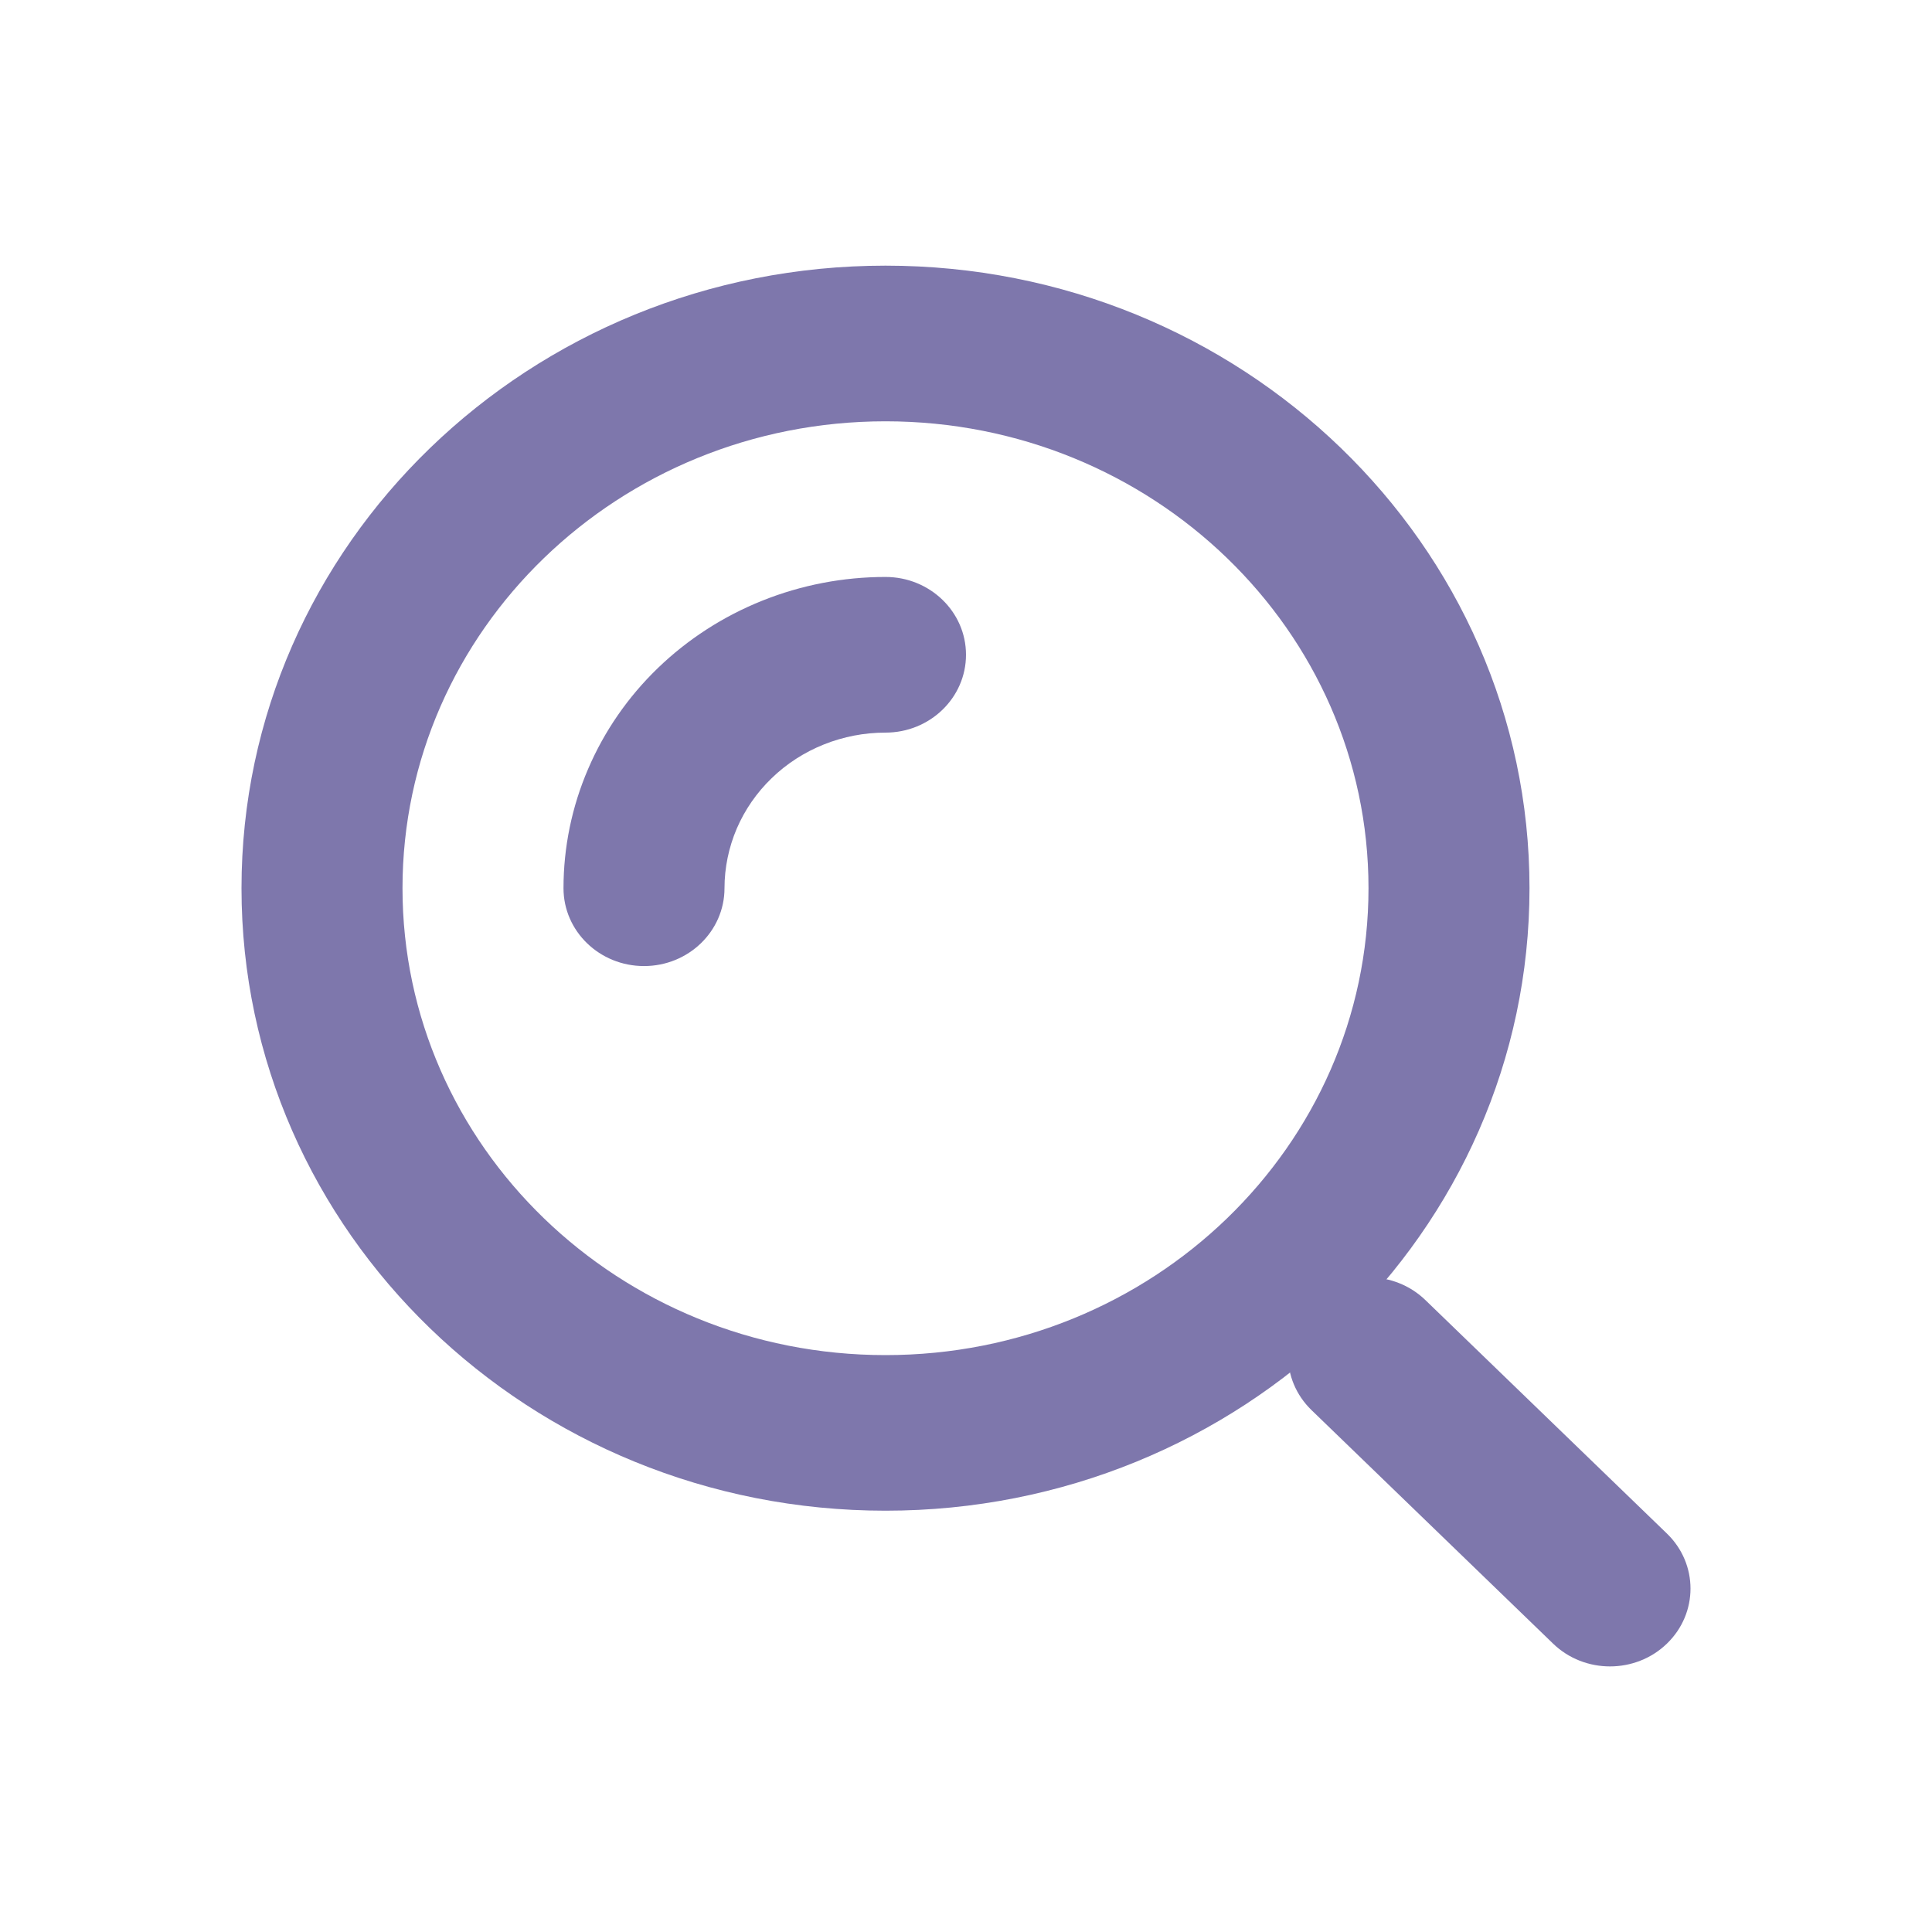 <svg width="30" height="30" viewBox="0 0 30 30" fill="none" xmlns="http://www.w3.org/2000/svg">
<path fill-rule="evenodd" clip-rule="evenodd" d="M13.75 6.542C9.608 6.542 6.25 9.788 6.25 13.792C6.25 17.796 9.608 21.042 13.75 21.042C17.892 21.042 21.25 17.796 21.25 13.792C21.25 9.788 17.892 6.542 13.75 6.542ZM3.75 13.792C3.75 8.453 8.227 4.125 13.75 4.125C19.273 4.125 23.75 8.453 23.75 13.792C23.75 19.13 19.273 23.458 13.75 23.458C8.227 23.458 3.75 19.13 3.75 13.792Z" fill="#7E77AC"/>
<path fill-rule="evenodd" clip-rule="evenodd" d="M11.837 9.327C12.443 9.084 13.093 8.959 13.75 8.959C14.44 8.959 15 9.5 15 10.167C15 10.835 14.44 11.376 13.75 11.376C13.422 11.376 13.097 11.438 12.793 11.56C12.49 11.681 12.214 11.859 11.982 12.084C11.75 12.308 11.566 12.574 11.44 12.867C11.315 13.161 11.25 13.475 11.25 13.792C11.25 14.46 10.69 15.001 10 15.001C9.31 15.001 8.75 14.46 8.75 13.792C8.75 13.158 8.879 12.529 9.131 11.943C9.382 11.356 9.75 10.823 10.214 10.375C10.679 9.926 11.23 9.57 11.837 9.327Z" fill="#7E77AC"/>
<path fill-rule="evenodd" clip-rule="evenodd" d="M20.366 20.188C20.854 19.716 21.646 19.716 22.134 20.188L25.884 23.813C26.372 24.285 26.372 25.05 25.884 25.522C25.396 25.994 24.604 25.994 24.116 25.522L20.366 21.897C19.878 21.425 19.878 20.66 20.366 20.188Z" fill="#7E77AC"/>
</svg>
